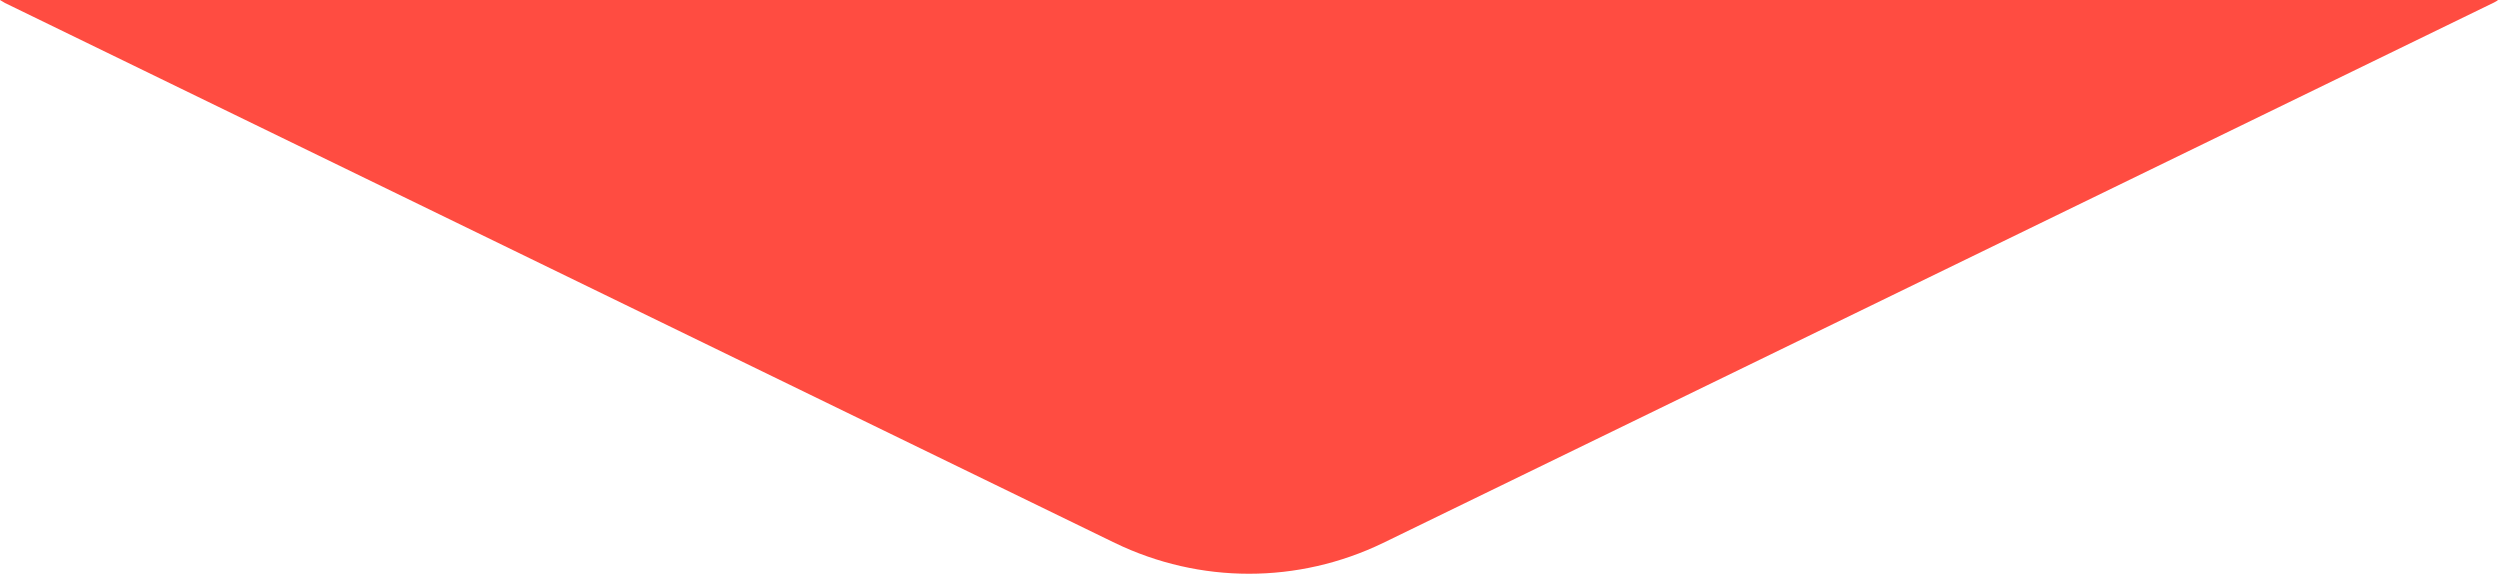 <svg xmlns="http://www.w3.org/2000/svg" xmlns:xlink="http://www.w3.org/1999/xlink" id="Layer_1" x="0px" y="0px" viewBox="0 0 250 58.6" style="enable-background:new 0 0 250 58.6;" xml:space="preserve"><style type="text/css">	.st0{fill:#FF4C41;}</style><path class="st0" d="M0.5,0.3l111,54c8.5,4.1,18.3,4.1,26.8,0l111-54c0.2-0.1,0.4-0.2,0.5-0.3H0C0.2,0.1,0.3,0.2,0.5,0.3z"></path></svg>